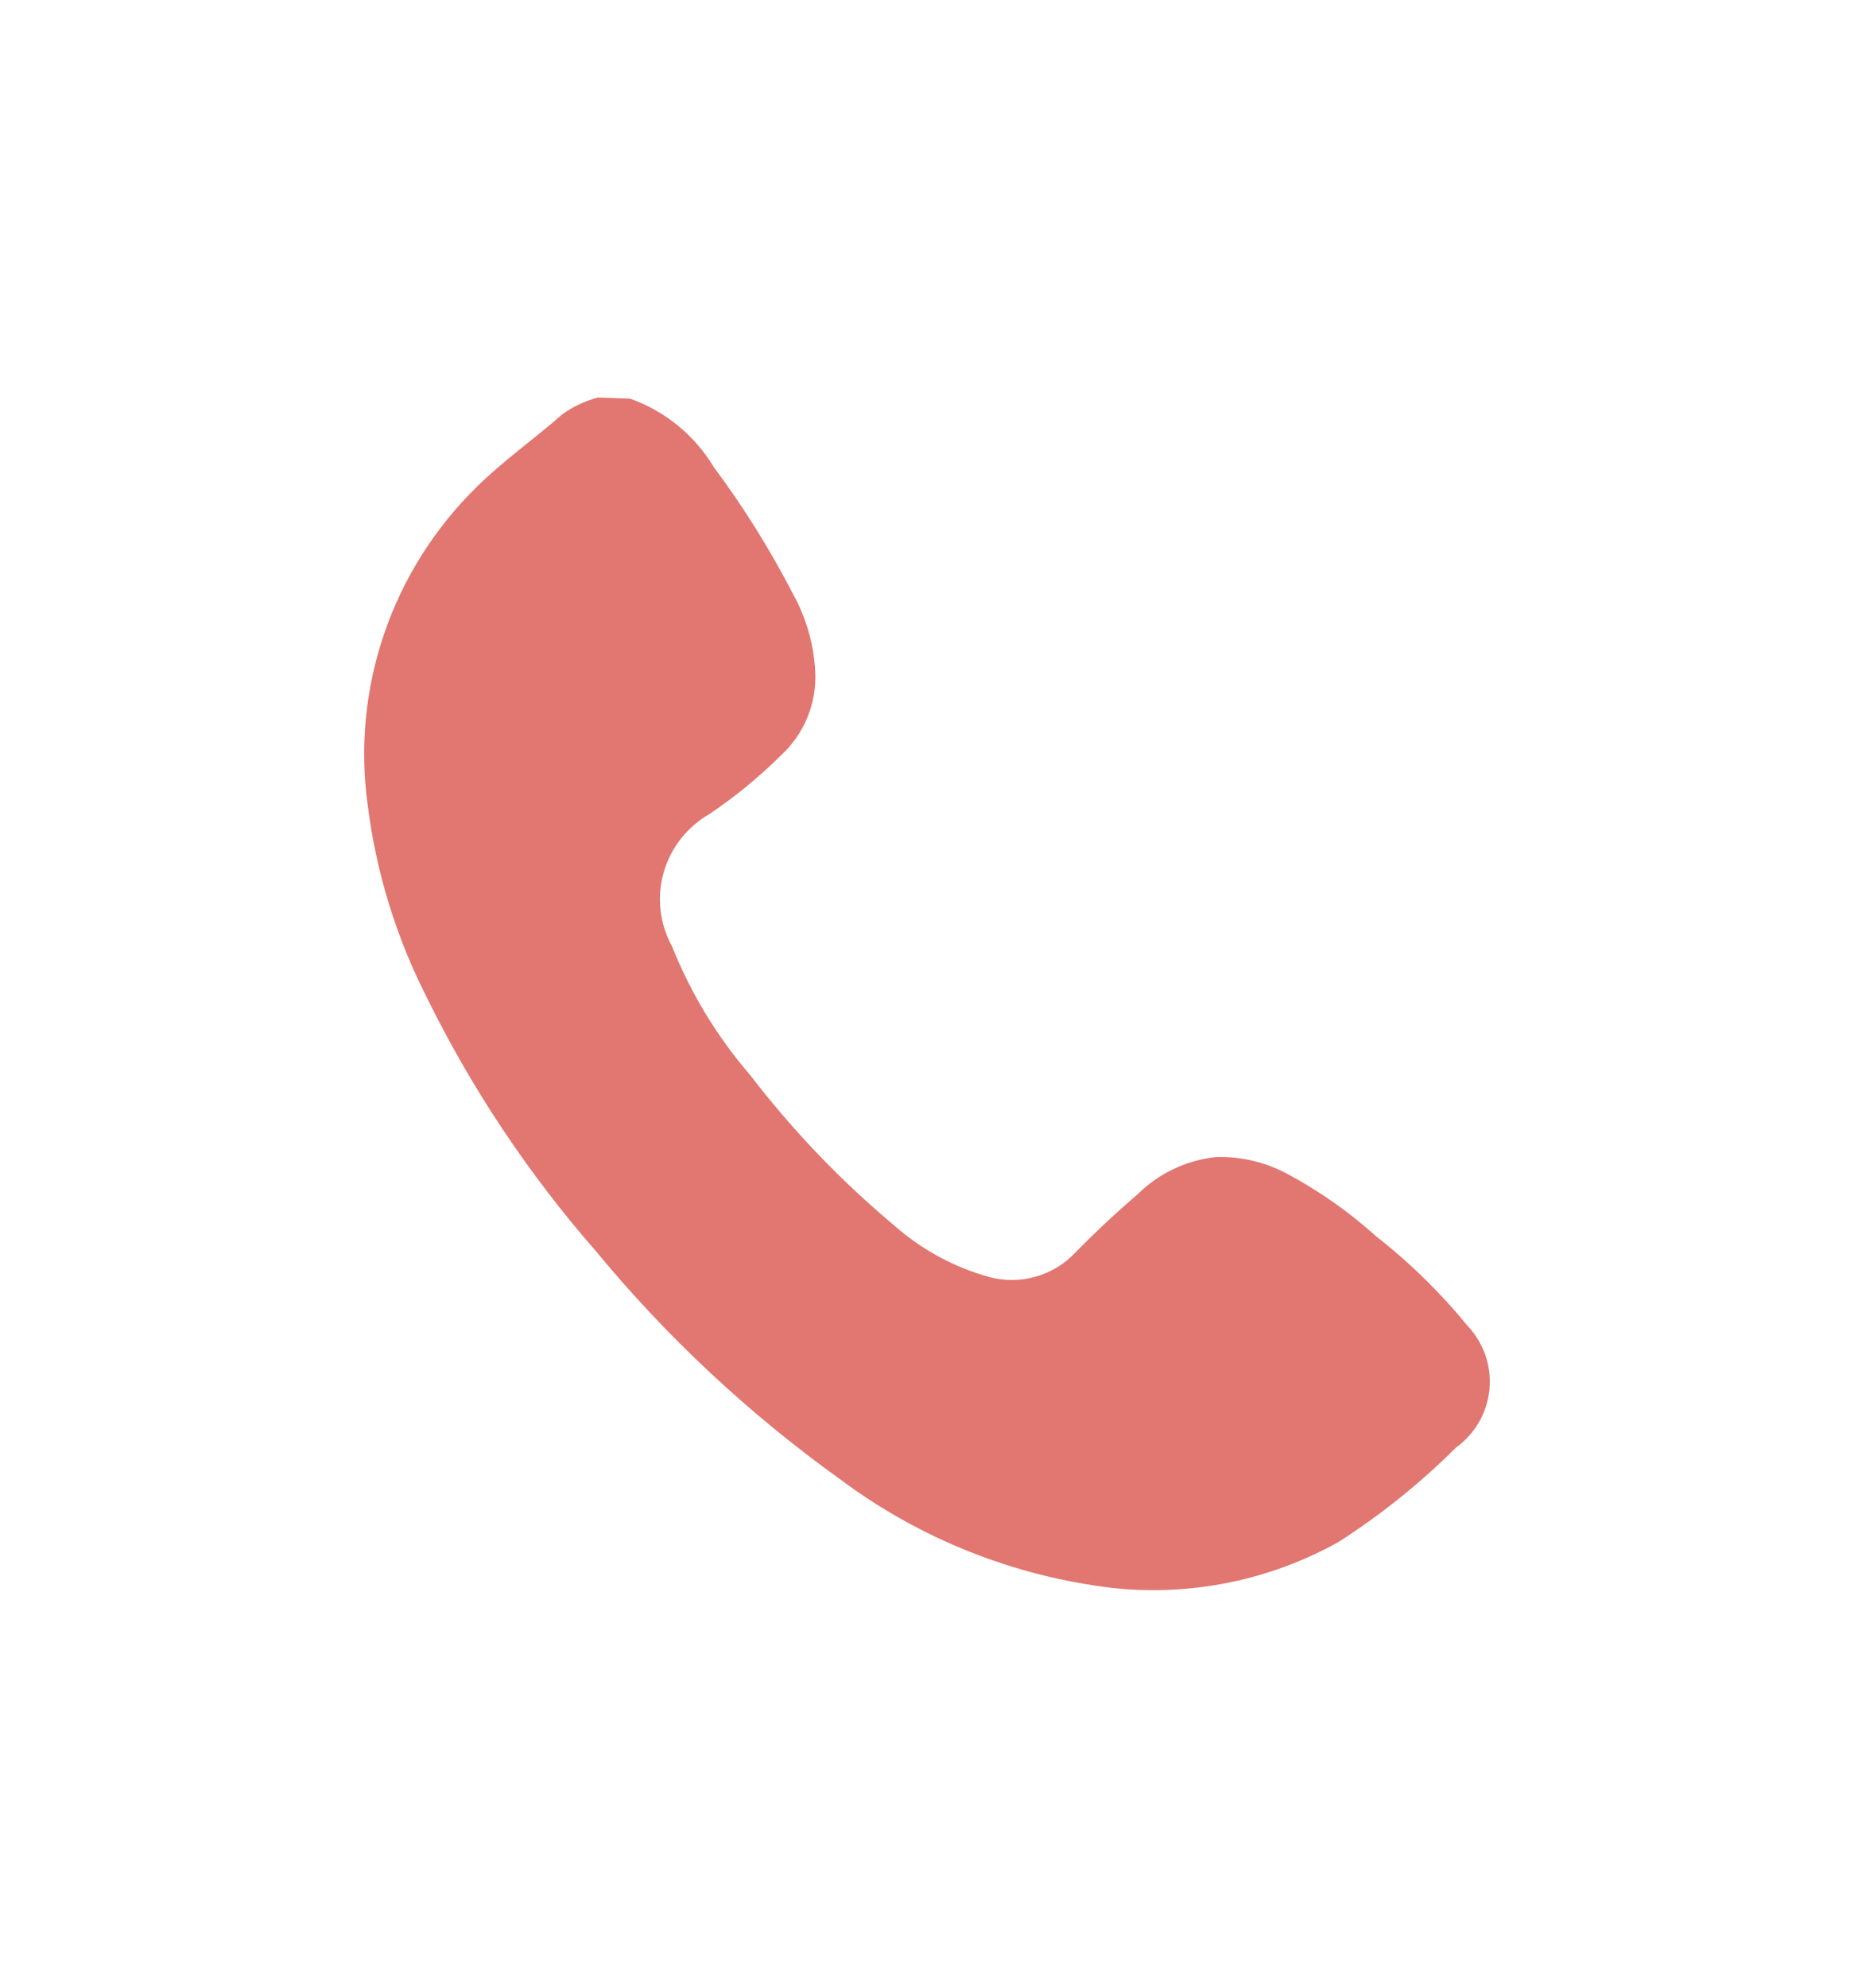 <svg width="56" height="60" viewBox="0 0 56 60" fill="none" xmlns="http://www.w3.org/2000/svg">
<path d="M19.037 12.035C20.091 12.411 20.981 13.138 21.555 14.092C22.457 15.303 23.258 16.585 23.95 17.925C24.35 18.644 24.58 19.443 24.624 20.263C24.649 20.738 24.569 21.213 24.388 21.654C24.207 22.094 23.931 22.49 23.578 22.812C22.919 23.464 22.201 24.052 21.432 24.57C20.755 24.958 20.258 25.592 20.046 26.337C19.834 27.082 19.923 27.881 20.296 28.561C20.86 29.977 21.657 31.29 22.655 32.447C23.937 34.118 25.4 35.645 27.019 37C27.84 37.724 28.817 38.252 29.874 38.547C30.336 38.671 30.822 38.668 31.281 38.538C31.741 38.407 32.156 38.156 32.482 37.809C33.085 37.194 33.705 36.613 34.361 36.051C35.001 35.417 35.84 35.02 36.738 34.926C37.486 34.906 38.226 35.082 38.884 35.435C39.851 35.953 40.75 36.584 41.563 37.317C42.583 38.114 43.511 39.023 44.33 40.024C44.57 40.279 44.753 40.582 44.867 40.912C44.981 41.242 45.022 41.593 44.989 41.941C44.955 42.288 44.847 42.625 44.673 42.928C44.498 43.231 44.26 43.493 43.975 43.699C42.899 44.771 41.71 45.726 40.428 46.547C38.359 47.701 35.977 48.187 33.617 47.935C30.622 47.583 27.776 46.448 25.369 44.648C22.619 42.677 20.138 40.36 17.99 37.756C15.958 35.432 14.241 32.855 12.882 30.091C11.964 28.283 11.364 26.333 11.109 24.324C10.864 22.579 11.033 20.801 11.603 19.132C12.172 17.462 13.127 15.947 14.39 14.707C15.188 13.916 16.164 13.231 16.98 12.51C17.305 12.274 17.672 12.101 18.061 12L19.037 12.035Z" fill="#E27670"/>
</svg>
